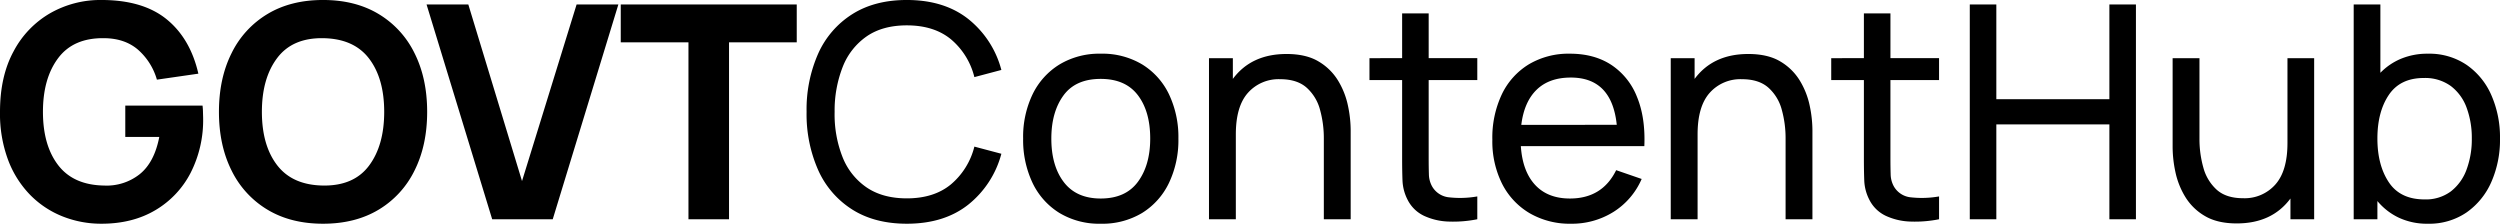 <svg xmlns="http://www.w3.org/2000/svg" width="980.577" height="87.75" viewBox="0 0 980.577 87.75"><path d="M43.29,1.755q12.168,0,21.118-5.294A36.25,36.25,0,0,0,78.273-18.193a45.5,45.5,0,0,0,4.914-21.469q0-.293-.059-2.223a25.79,25.79,0,0,0-.176-2.691H52.65v12.285H65.988q-1.93,10-7.693,14.625a20.848,20.848,0,0,1-13.952,4.446Q32.35-13.4,26.354-21.177t-6-20.943q0-13.163,6-21.118t17.989-7.78q8.073.058,13.25,4.475a24.639,24.639,0,0,1,7.459,11.788L81.315-57.1Q78.156-70.9,68.854-78.448T43.29-86a39.767,39.767,0,0,0-20.036,5.148A37.326,37.326,0,0,0,8.863-65.9Q3.51-56.1,3.51-42.12A51.854,51.854,0,0,0,6.7-23.225,39.518,39.518,0,0,0,15.415-9.477,36.833,36.833,0,0,0,28.139-1.082,40.93,40.93,0,0,0,43.29,1.755Zm86.931,0q12.636,0,21.791-5.5a36.63,36.63,0,0,0,14.1-15.385q4.943-9.886,4.943-22.991t-4.943-22.991a36.63,36.63,0,0,0-14.1-15.385Q142.857-86,130.221-86T108.43-80.5a36.63,36.63,0,0,0-14.1,15.385q-4.943,9.887-4.943,22.991t4.943,22.991a36.63,36.63,0,0,0,14.1,15.385Q117.585,1.755,130.221,1.755Zm0-14.976q-11.993-.176-17.989-7.956t-6-20.943q0-13.163,6-21.118t17.989-7.78q12.051.175,18.018,7.956t5.967,20.943q0,13.163-5.967,21.119T130.221-13.221ZM196.56,0h23.751l25.74-84.24h-16.38L208.26-14.976,187.2-84.24H170.82Zm76.986,0h15.912V-69.381h26.559V-84.24h-69.03v14.859h26.559ZM359.19,1.755q14.625,0,24.073-7.459a37.919,37.919,0,0,0,13.016-19.978L385.69-28.49a28.337,28.337,0,0,1-9.214,14.83q-6.64,5.47-17.287,5.47-9.418,0-15.736-4.271a25.892,25.892,0,0,1-9.477-11.934,45.527,45.527,0,0,1-3.1-17.726,46.9,46.9,0,0,1,3.217-17.755,26.049,26.049,0,0,1,9.419-11.9q6.26-4.27,15.678-4.27,10.647,0,17.287,5.44A28.192,28.192,0,0,1,385.69-55.75l10.589-2.808a37.772,37.772,0,0,0-13.016-20.007Q373.815-85.995,359.19-86q-12.577,0-21.382,5.558a35.287,35.287,0,0,0-13.367,15.444,54.055,54.055,0,0,0-4.563,22.873,54.055,54.055,0,0,0,4.563,22.874A35.287,35.287,0,0,0,337.808-3.8Q346.613,1.755,359.19,1.755Zm76.05,0a30.265,30.265,0,0,0,16.234-4.212A28.036,28.036,0,0,0,462-14.215a39,39,0,0,0,3.715-17.433,39.051,39.051,0,0,0-3.656-17.287,27.817,27.817,0,0,0-10.5-11.759,30.369,30.369,0,0,0-16.322-4.241,30.239,30.239,0,0,0-16.087,4.183,28.047,28.047,0,0,0-10.589,11.671,38.508,38.508,0,0,0-3.744,17.433,39.24,39.24,0,0,0,3.656,17.316,27.973,27.973,0,0,0,10.5,11.817A30.1,30.1,0,0,0,435.24,1.755Zm0-9.887q-9.535,0-14.449-6.406t-4.914-17.111q0-10.354,4.738-16.877t14.625-6.523q9.711,0,14.566,6.376t4.855,17.024q0,10.413-4.826,16.965T435.24-8.132ZM477.711,0h10.53V-33.286q0-11,4.768-16.321a16.1,16.1,0,0,1,12.607-5.324q6.669,0,10.413,3.334a17.671,17.671,0,0,1,5.236,8.658,41.666,41.666,0,0,1,1.492,11.291V0h10.53V-34.924a47.463,47.463,0,0,0-1.082-9.682,31,31,0,0,0-3.861-9.769,21.948,21.948,0,0,0-7.664-7.517q-4.885-2.925-12.548-2.925-13.806,0-21.06,9.77V-63.18h-9.36ZM582.953,0V-8.95a38.9,38.9,0,0,1-11.086.351,8.594,8.594,0,0,1-6.7-4.388,10.2,10.2,0,0,1-1.2-4.709q-.088-2.72-.088-6.64V-54.581h19.071v-8.6H563.881V-80.73H553.469v17.55H540.657v8.6h12.812v30.713q0,4.914.146,8.746A17.976,17.976,0,0,0,555.633-7.6a13.81,13.81,0,0,0,6.494,6.289,24.745,24.745,0,0,0,9.74,2.223A47.742,47.742,0,0,0,582.953,0Zm36.8,1.755A30.666,30.666,0,0,0,636.3-2.837,28.618,28.618,0,0,0,647.42-15.8l-10-3.451Q631.975-8.132,619.281-8.132q-8.716,0-13.66-5.353t-5.587-15.181h48.438q.468-11.232-2.9-19.363a26.687,26.687,0,0,0-10.062-12.519q-6.7-4.387-16.234-4.388a30.456,30.456,0,0,0-16.029,4.124,27.738,27.738,0,0,0-10.618,11.7,39.788,39.788,0,0,0-3.773,17.93,37.1,37.1,0,0,0,3.832,17.287A28.119,28.119,0,0,0,603.486-2.369,31.309,31.309,0,0,0,619.749,1.755Zm-.117-57.33q16.088,0,18.018,18.544H600.21q1.112-9.009,6.026-13.777T619.632-55.575ZM658.827,0h10.53V-33.286q0-11,4.768-16.321a16.1,16.1,0,0,1,12.607-5.324q6.669,0,10.413,3.334a17.671,17.671,0,0,1,5.236,8.658,41.666,41.666,0,0,1,1.492,11.291V0H714.4V-34.924a47.463,47.463,0,0,0-1.082-9.682,31,31,0,0,0-3.861-9.769,21.948,21.948,0,0,0-7.664-7.517q-4.885-2.925-12.548-2.925-13.806,0-21.06,9.77V-63.18h-9.36ZM764.069,0V-8.95a38.9,38.9,0,0,1-11.086.351,8.594,8.594,0,0,1-6.7-4.388,10.2,10.2,0,0,1-1.2-4.709q-.088-2.72-.088-6.64V-54.581h19.071v-8.6H745V-80.73H734.585v17.55H721.773v8.6h12.812v30.713q0,4.914.146,8.746A17.976,17.976,0,0,0,736.749-7.6a13.81,13.81,0,0,0,6.494,6.289,24.745,24.745,0,0,0,9.74,2.223A47.742,47.742,0,0,0,764.069,0ZM776.12,0h10.413V-37.206h44.343V0h10.413V-84.24H830.875v37.148H786.533V-84.24H776.12ZM880.834,1.638q13.806,0,21.06-9.77V0h9.3V-63.18H900.724v33.287q0,10.939-4.768,16.292A16.063,16.063,0,0,1,883.35-8.248q-6.669,0-10.384-3.335a17.963,17.963,0,0,1-5.236-8.687,41.009,41.009,0,0,1-1.521-11.261V-63.18H855.68v34.925a47.463,47.463,0,0,0,1.082,9.682A31,31,0,0,0,860.623-8.8a21.875,21.875,0,0,0,7.693,7.517Q873.229,1.638,880.834,1.638ZM926.7,0H936V-7.137a24.6,24.6,0,0,0,8.395,6.523,26.026,26.026,0,0,0,11.378,2.369,25.908,25.908,0,0,0,15.181-4.417,28.412,28.412,0,0,0,9.74-11.963,41.077,41.077,0,0,0,3.393-17.024,41.077,41.077,0,0,0-3.393-17.024,28.005,28.005,0,0,0-9.74-11.9,26.057,26.057,0,0,0-15.122-4.358,26.835,26.835,0,0,0-10.589,1.989,24.318,24.318,0,0,0-8.073,5.5V-84.24H926.7Zm27.788-7.78q-9.535,0-14.011-6.727T936-31.649q0-10.472,4.475-17.111t13.718-6.64a17.126,17.126,0,0,1,10.618,3.159,18.588,18.588,0,0,1,6.2,8.541,34.11,34.11,0,0,1,2.018,12.051,34.087,34.087,0,0,1-2.047,12.139,19.033,19.033,0,0,1-6.143,8.57A16.454,16.454,0,0,1,954.486-7.78Z" transform="translate(-3.51 85.995)"/></svg>